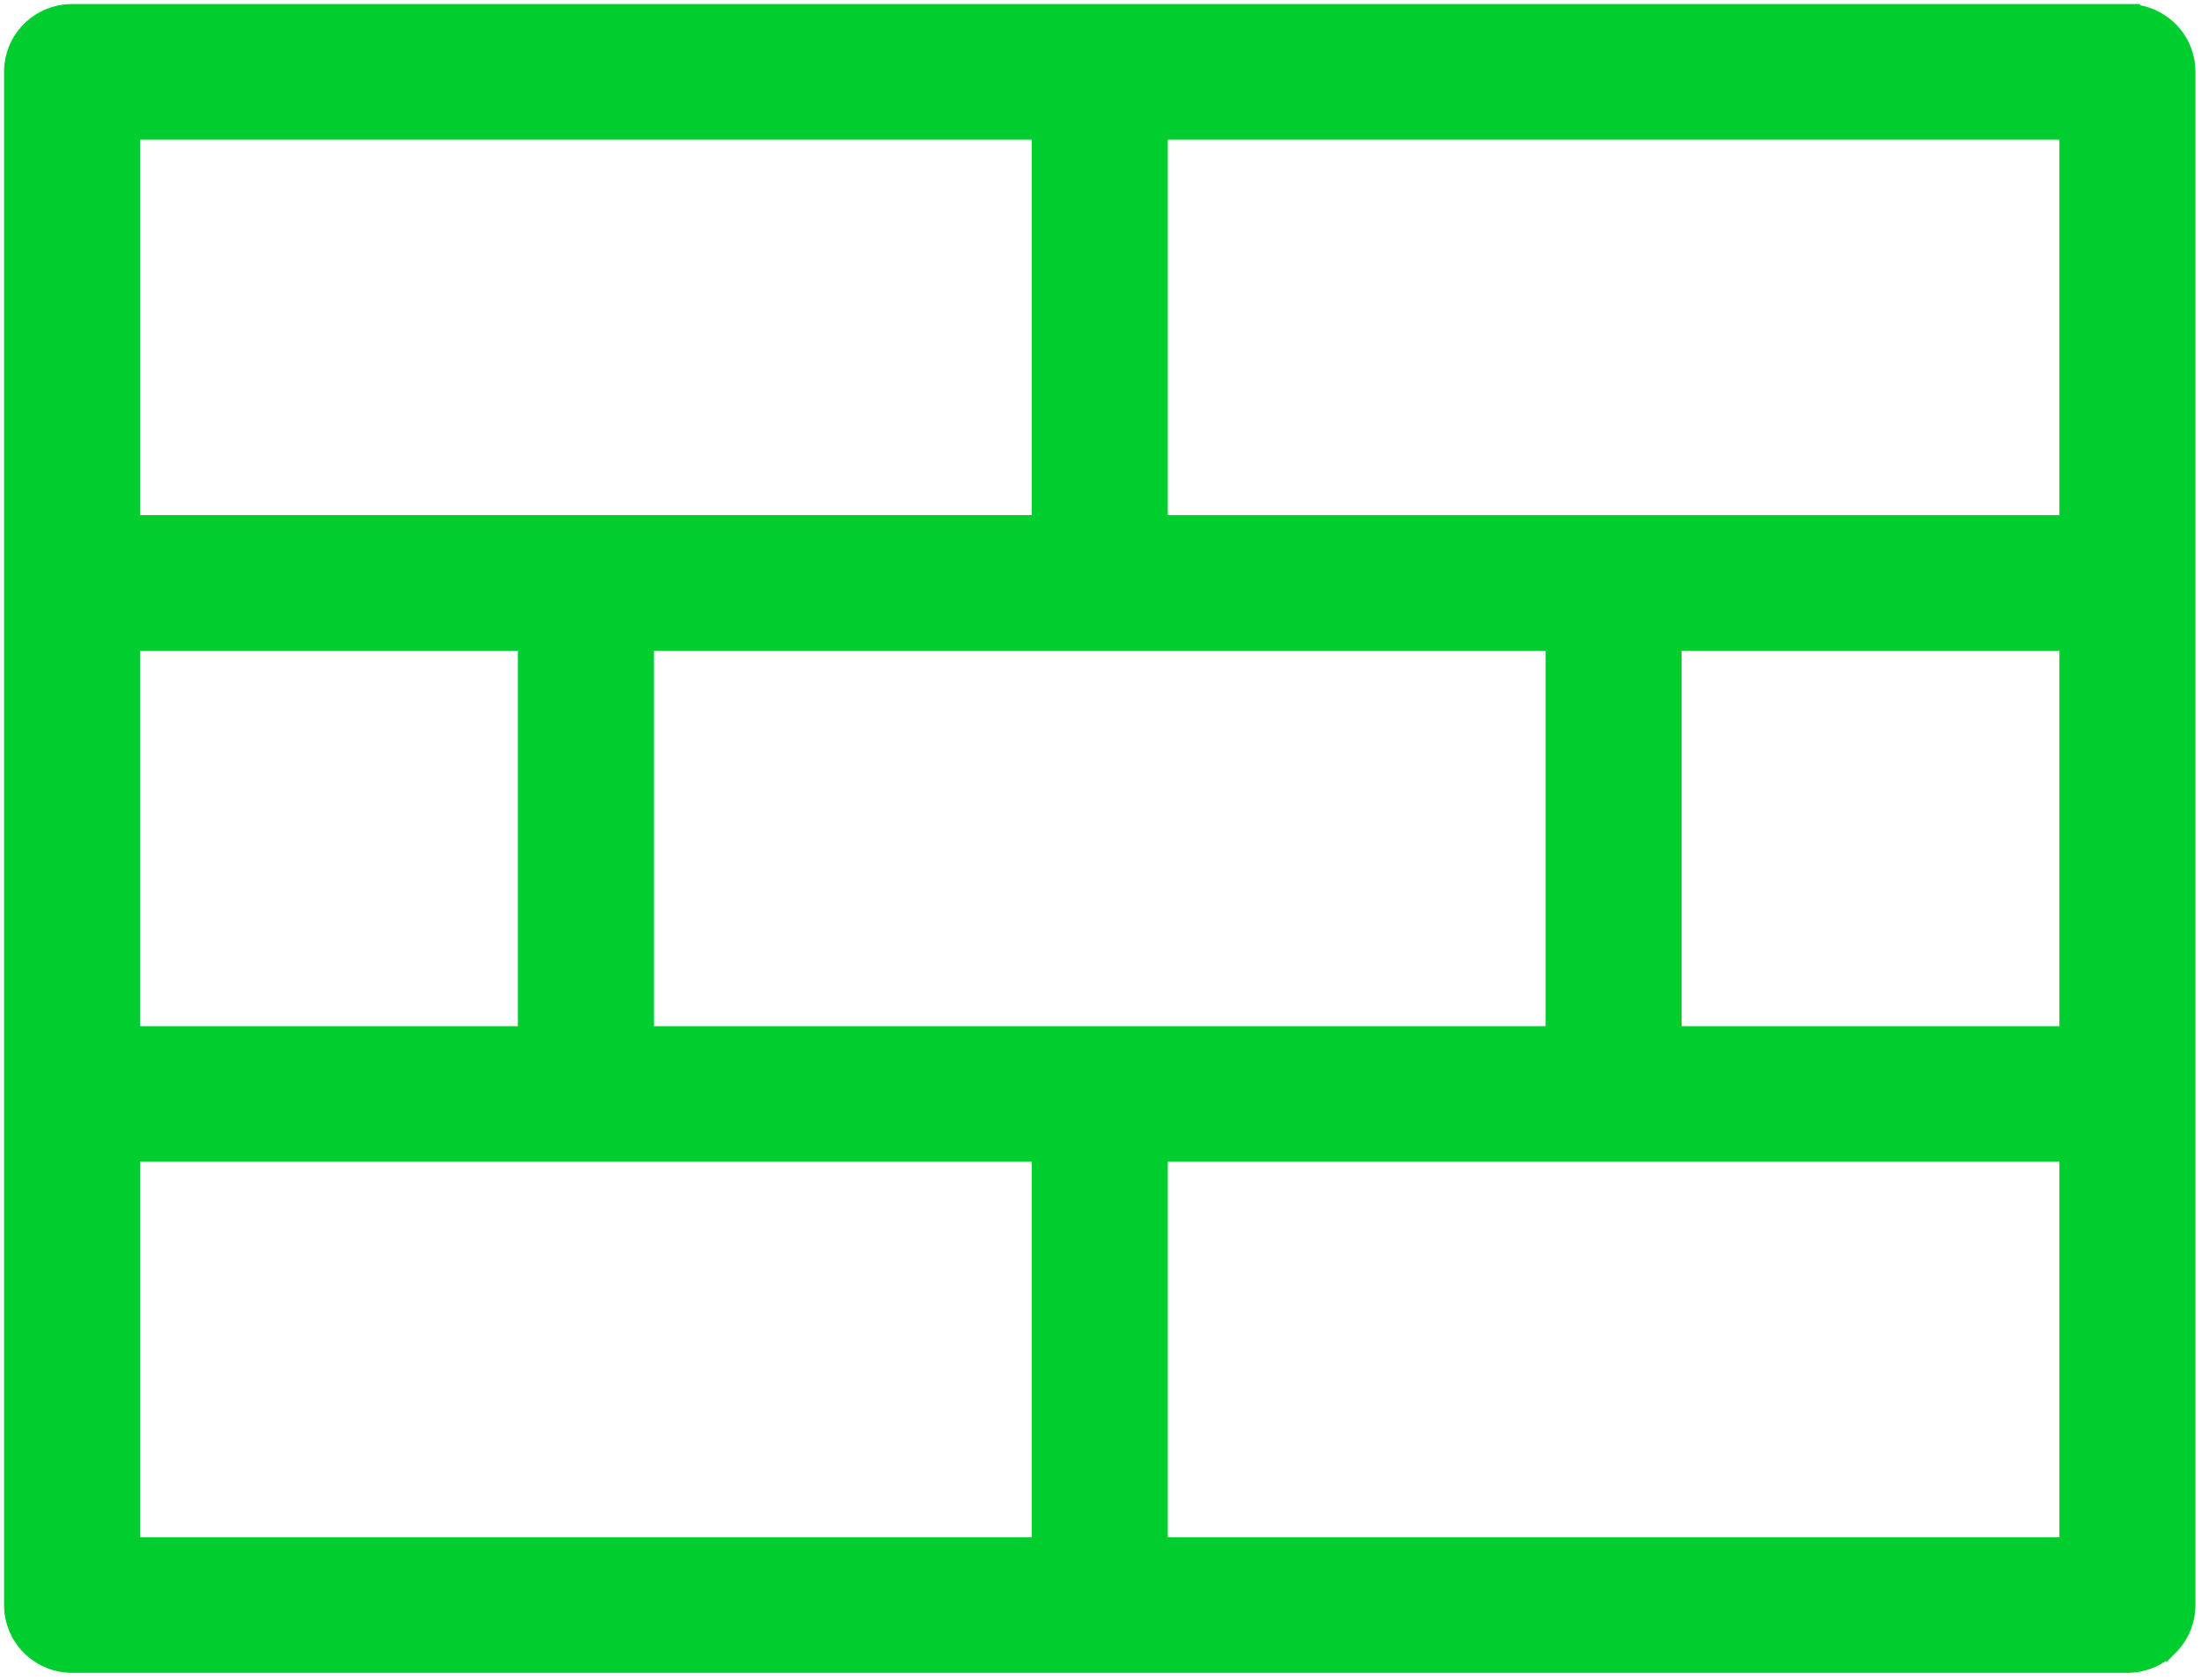 <svg xmlns="http://www.w3.org/2000/svg" width="131" height="100" fill="none" viewBox="0 0 131 100">
    <path fill="#00CD2E" stroke="#00CD2E" stroke-width="1.5" d="M126.621.991H4.291c-.874 0-1.712.345-2.331.96a3.277 3.277 0 0 0-.968 2.325v91.242c0 .872.349 1.708.968 2.324.619.615 1.457.96 2.33.96h122.331c.873 0 1.712-.345 2.331-.96a3.277 3.277 0 0 0 .967-2.324V4.276c0-.873-.348-1.709-.967-2.324a3.307 3.307 0 0 0-2.331-.96ZM38.171 61.82V37.974H92.74V61.82H38.172Zm-30.582 0V37.974h23.986V61.82H7.589Zm91.748-23.845h23.985V61.82H99.337V37.974Zm23.985-6.569H68.754V7.56h54.568v23.845ZM62.157 7.56v23.845H7.59V7.56h54.568ZM7.59 68.388h54.568v23.845H7.59V68.388Zm61.165 23.845V68.388h54.568v23.845H68.754Z"/>
</svg>
